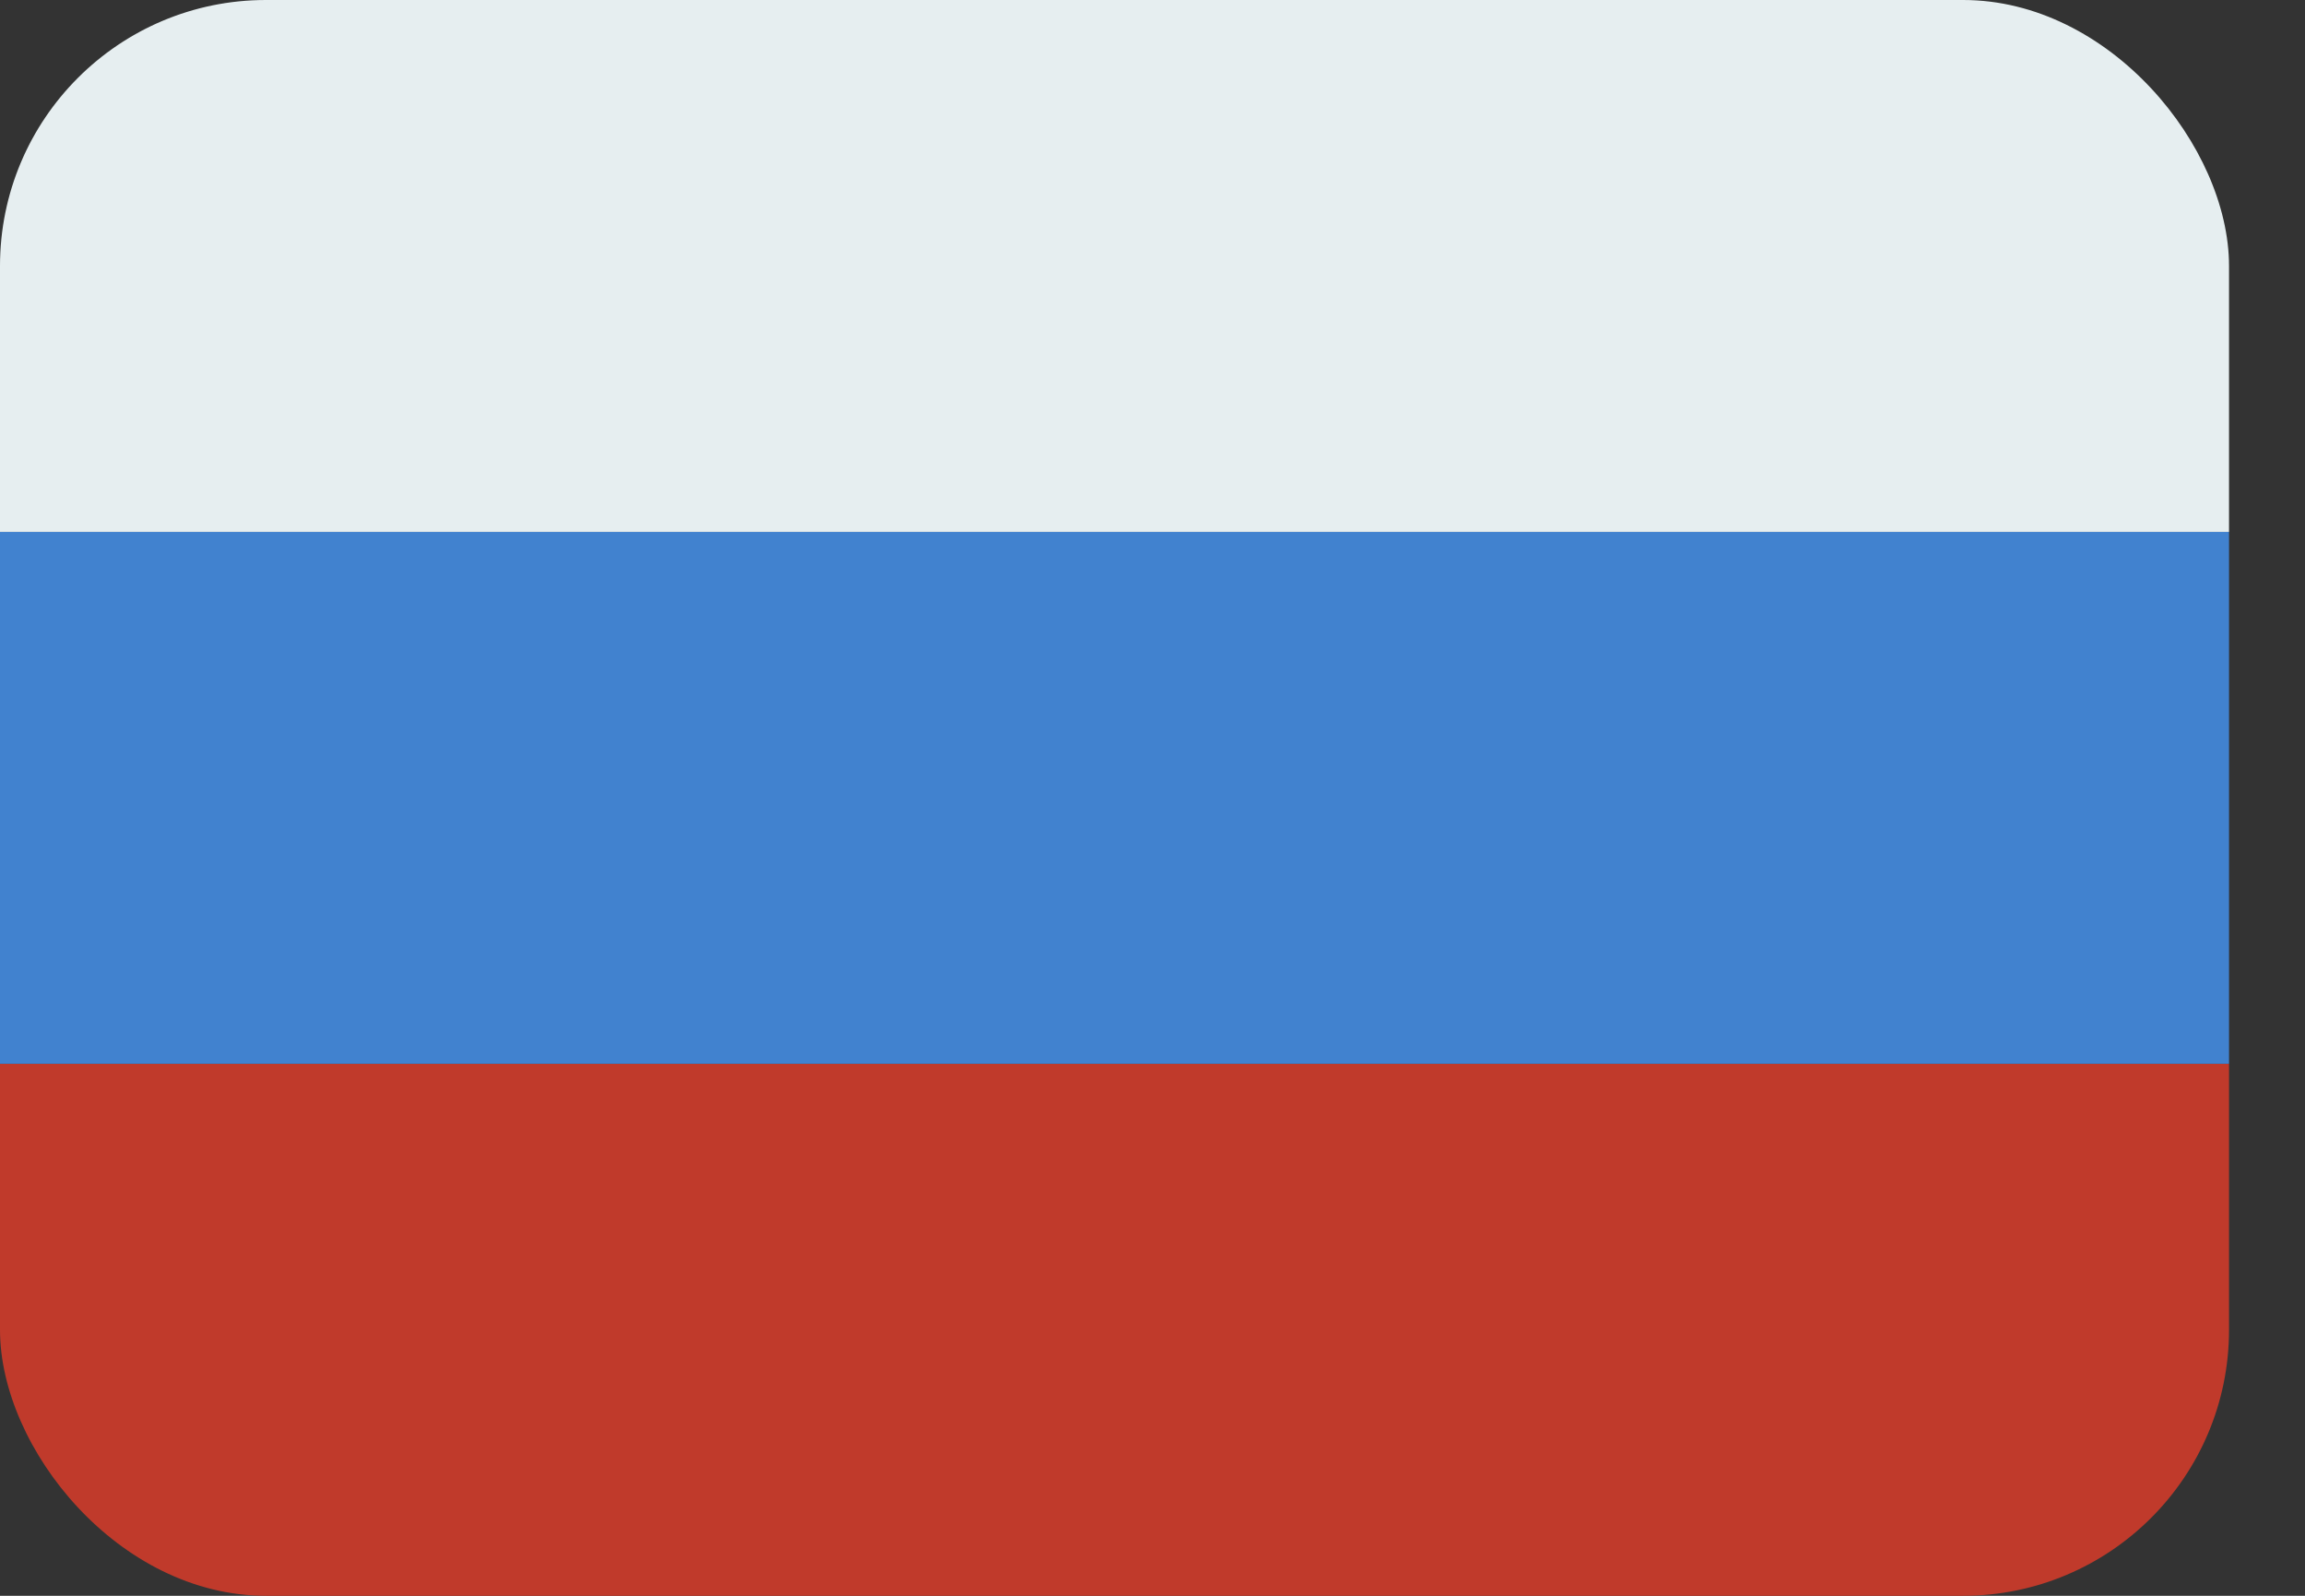 <svg width="26" height="18" viewBox="0 0 26 18" fill="none" xmlns="http://www.w3.org/2000/svg">
<rect x="0" y="0" width="26" height="18" fill="#333333" stroke="none"/>
<g clip-path="url(#clip0_46_1645)">
<rect width="25.143" height="6" fill="#E6EEF0"/>
<rect y="6" width="25.143" height="6" fill="#4182CF"/>
<rect y="12" width="25.143" height="6" fill="#C03A2B"/>
</g>
<defs>
<clipPath id="clip0_46_1645">
<rect width="25.143" height="18" rx="3" fill="white"/>
</clipPath>
</defs>
</svg>
